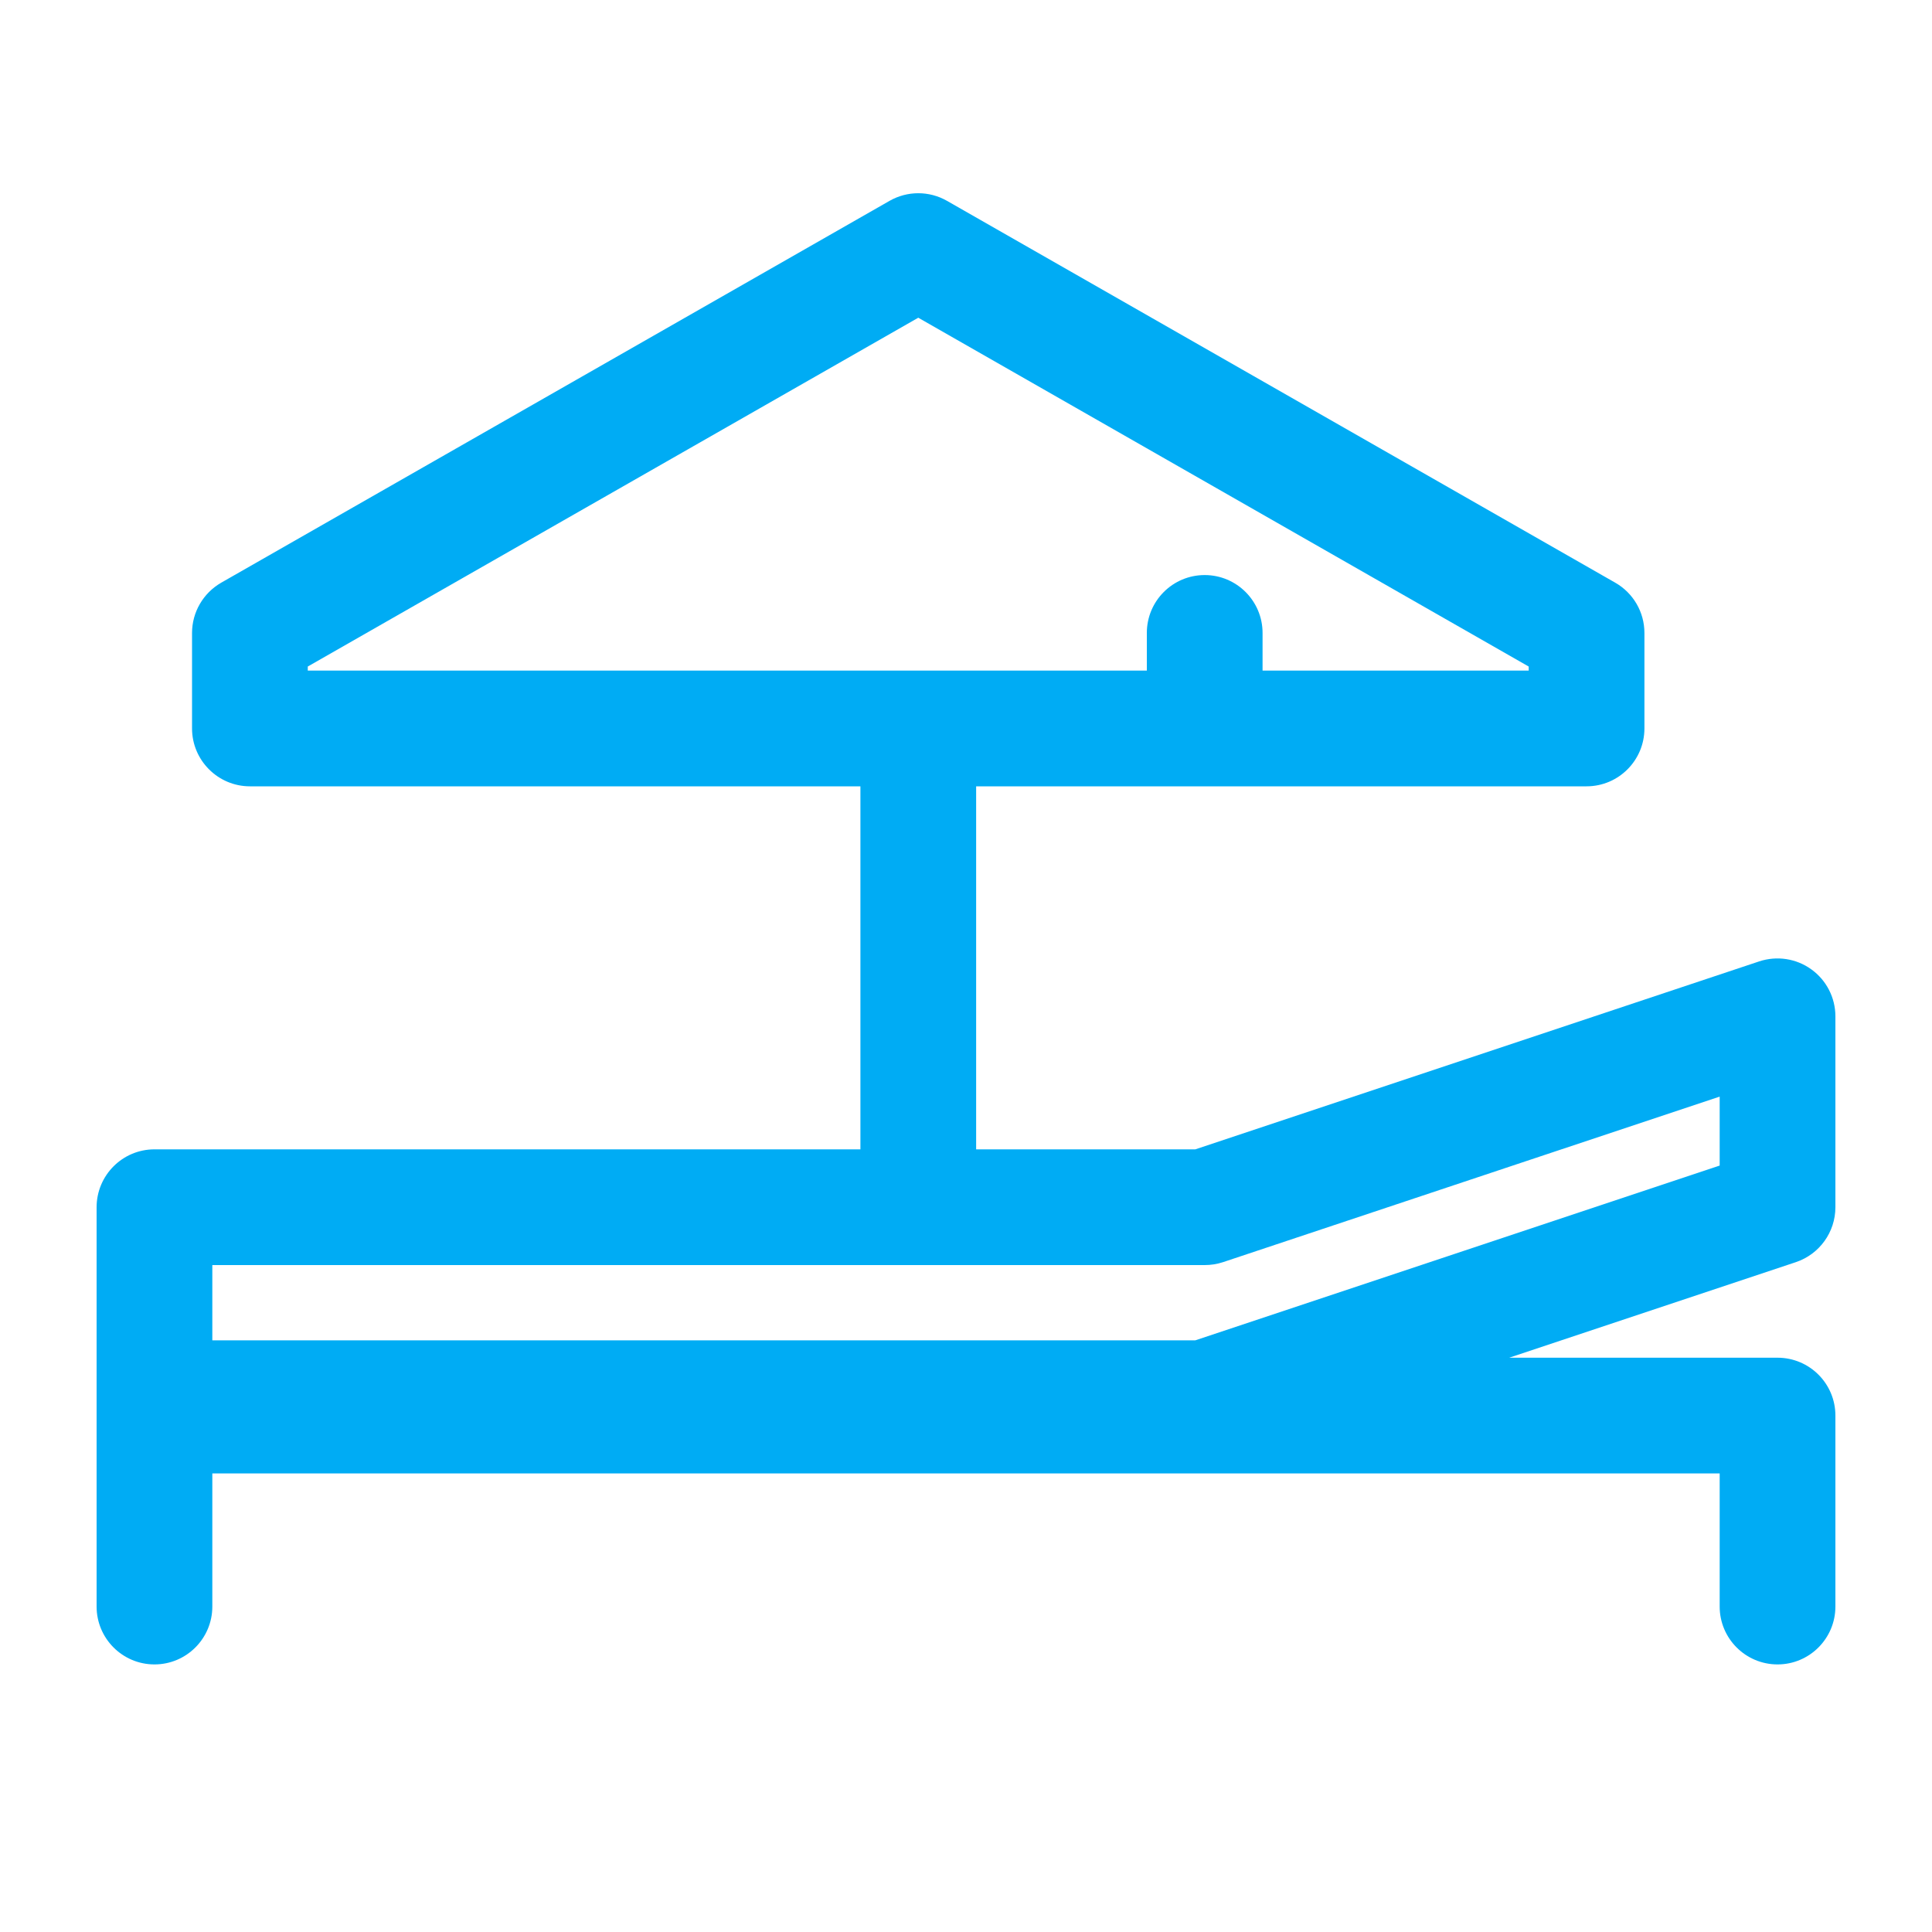 <svg width="20" height="20" viewBox="0 0 20 20" fill="none" xmlns="http://www.w3.org/2000/svg">
<path d="M1 16.631C1 16.961 1.268 17.23 1.599 17.23C1.93 17.23 2.198 16.961 2.198 16.631V15.253H17.802V16.631C17.802 16.961 18.07 17.23 18.401 17.23C18.732 17.23 19 16.961 19 16.631V14.654C19 14.323 18.732 14.055 18.401 14.055H15.623L18.59 13.066C18.835 12.984 19 12.755 19 12.497V10.521C19 10.328 18.907 10.147 18.751 10.035C18.595 9.922 18.394 9.892 18.212 9.952L12.374 11.898H10.105V8.14H16.424C16.755 8.14 17.023 7.871 17.023 7.541V6.552C17.023 6.337 16.908 6.139 16.721 6.032L9.803 2.079C9.619 1.974 9.393 1.974 9.209 2.079L2.29 6.032C2.104 6.139 1.988 6.337 1.988 6.552V7.541C1.988 7.871 2.257 8.14 2.587 8.14H8.907V11.898H1.599C1.268 11.898 1 12.167 1 12.498V16.631ZM3.186 6.9L9.506 3.289L15.825 6.9V6.942H13.07V6.552C13.07 6.222 12.802 5.953 12.471 5.953C12.14 5.953 11.872 6.221 11.872 6.552V6.942H3.186V6.9ZM17.802 12.066L12.374 13.875H2.198V13.096H12.471C12.535 13.096 12.599 13.086 12.66 13.066L17.802 11.352V12.066Z" fill="#00ACF4"/>
</svg>
